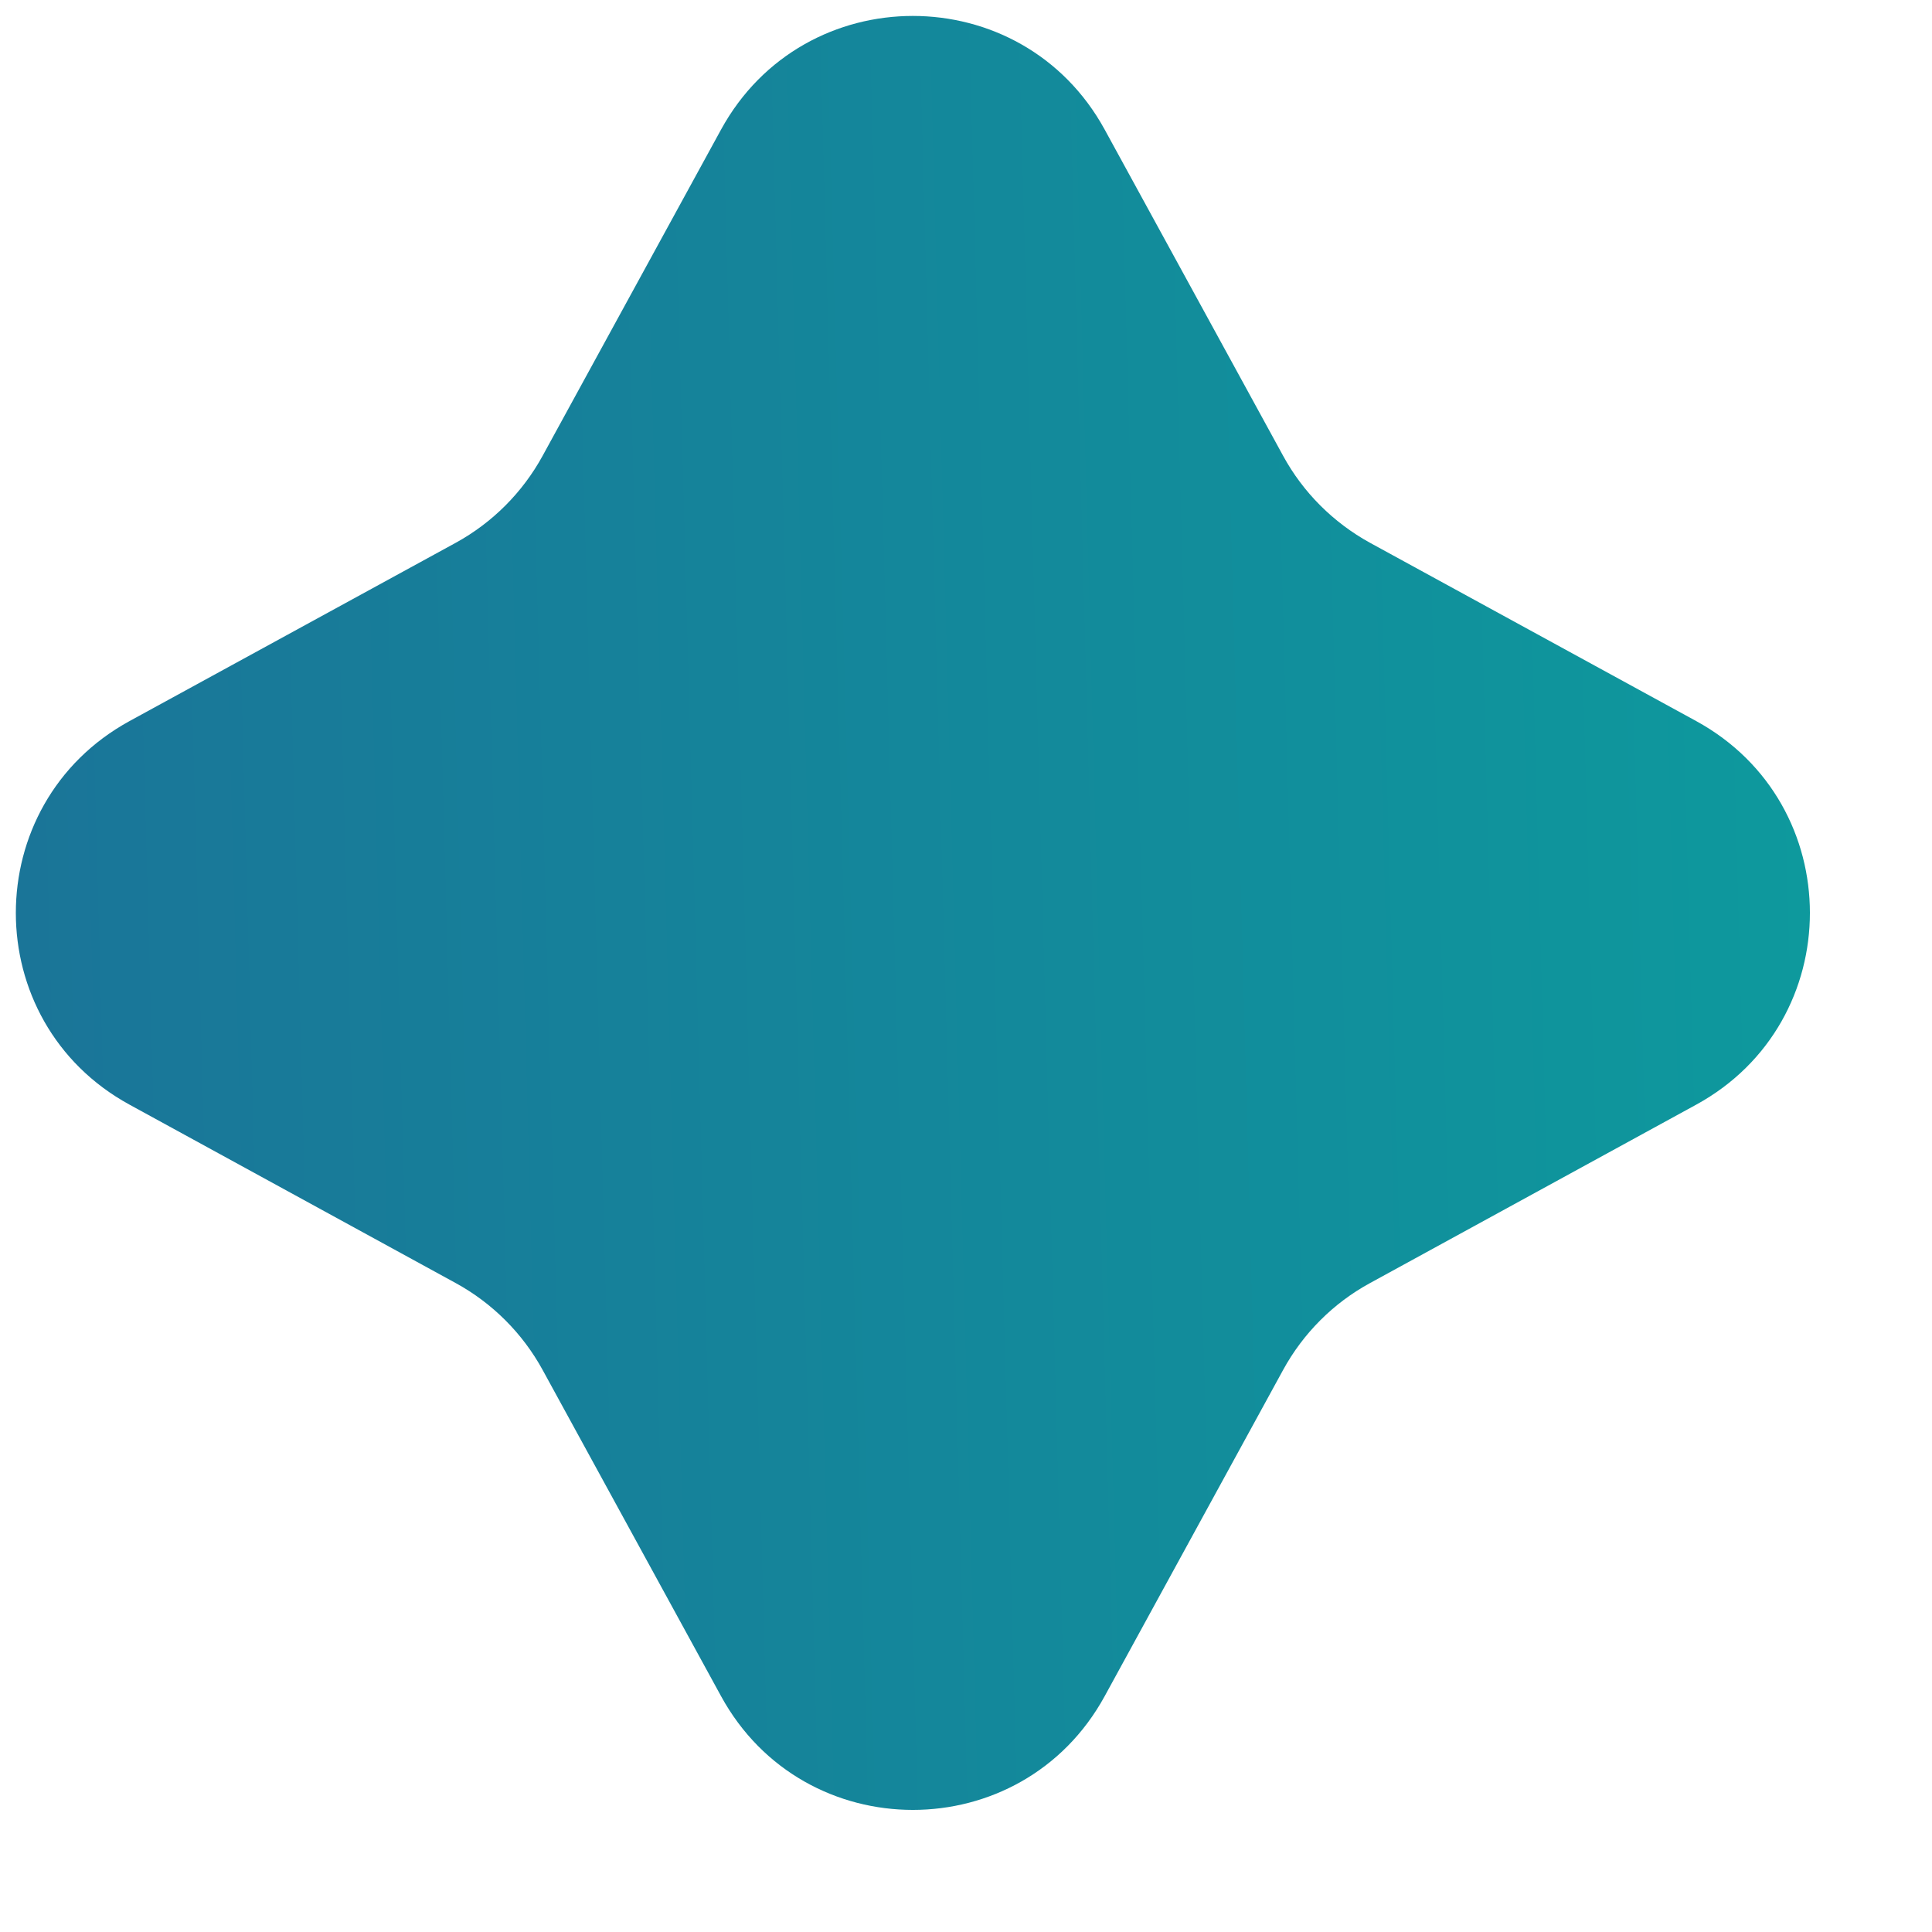 <svg width="14" height="14" viewBox="0 0 14 14" fill="none" xmlns="http://www.w3.org/2000/svg">
<path d="M8.005 0.939L9.298 3.303C9.443 3.569 9.662 3.787 9.927 3.933L12.291 5.225C13.39 5.826 13.39 7.404 12.291 8.005L9.927 9.298C9.661 9.443 9.443 9.662 9.298 9.927L8.005 12.291C7.404 13.39 5.826 13.39 5.225 12.291L3.932 9.927C3.787 9.662 3.568 9.443 3.303 9.298L0.939 8.005C-0.16 7.405 -0.16 5.826 0.939 5.225L3.303 3.933C3.569 3.787 3.787 3.568 3.932 3.303L5.225 0.939C5.826 -0.159 7.404 -0.159 8.005 0.939Z" fill="url(#paint0_linear_5672_10790)"/>
<defs>
<linearGradient id="paint0_linear_5672_10790" x1="-21.242" y1="-12.885" x2="18.343" y2="-13.956" gradientUnits="userSpaceOnUse">
<stop stop-color="#2E3B91"/>
<stop offset="1" stop-color="#08A99F"/>
</linearGradient>
</defs>
</svg>
